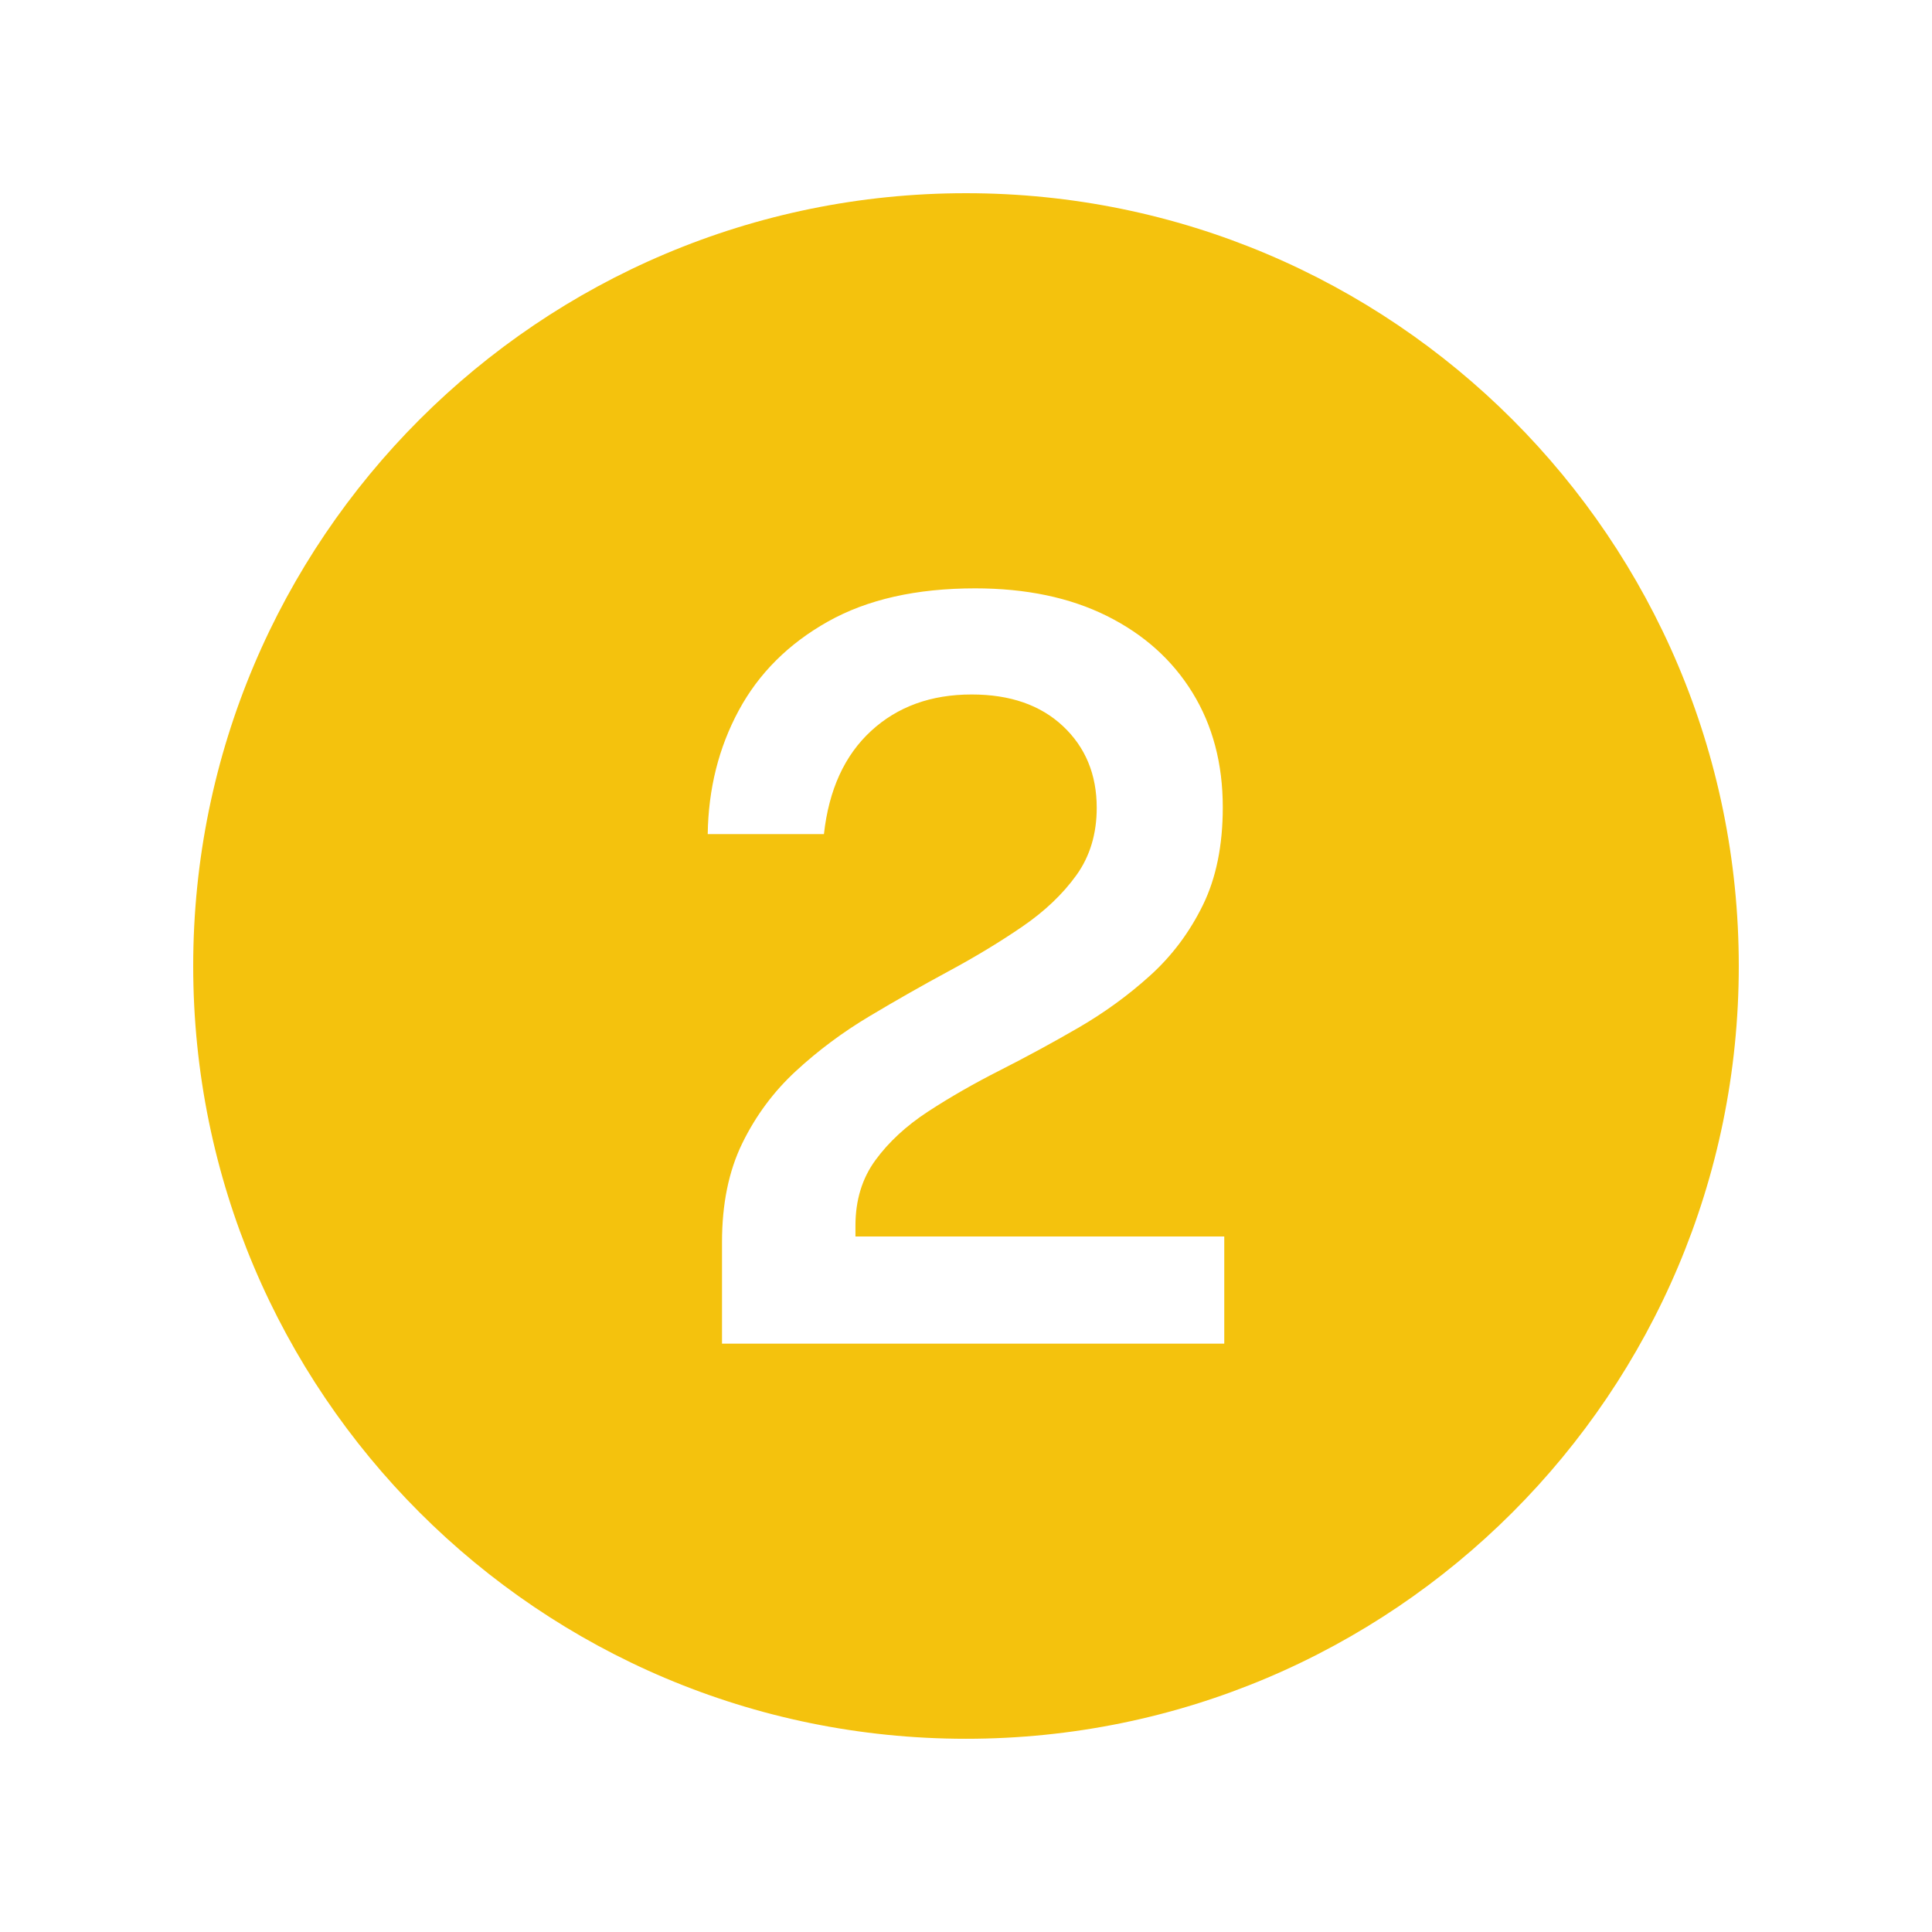 <svg xmlns="http://www.w3.org/2000/svg" xmlns:xlink="http://www.w3.org/1999/xlink" width="1024" zoomAndPan="magnify" viewBox="0 0 768 768" height="1024" preserveAspectRatio="xMidYMid meet" version="1.0"><defs><clipPath id="d8ad4e4e34"><path d="M 76.801 76.801 L 691.051 76.801 L 691.051 691.051 L 76.801 691.051 Z M 76.801 76.801" clip-rule="nonzero"></path></clipPath></defs><g clip-path="url(#d8ad4e4e34)"><path fill="#f4c20d" d="M 383.996 76.801 C 214.336 76.801 76.801 214.336 76.801 383.996 C 76.801 553.652 214.336 691.191 383.996 691.191 C 553.652 691.191 691.191 553.652 691.191 383.996 C 691.191 214.336 553.652 76.801 383.996 76.801 Z M 486.66 534.113 L 287.008 534.113 L 287.008 493.766 C 287.008 478.613 289.68 465.539 295.031 454.547 C 300.383 443.559 307.492 433.965 316.367 425.773 C 325.242 417.582 334.992 410.312 345.629 403.965 C 356.266 397.613 366.836 391.609 377.34 385.941 C 387.844 380.277 397.535 374.406 406.41 368.328 C 415.281 362.254 422.426 355.461 427.844 347.949 C 433.254 340.441 435.965 331.5 435.965 321.121 C 435.965 307.883 431.496 297.059 422.559 288.664 C 413.617 280.266 401.516 276.066 386.25 276.066 C 370.066 276.066 356.723 280.914 346.219 290.609 C 335.715 300.305 329.484 313.953 327.527 331.566 L 281.332 331.566 C 281.59 313.547 285.703 297.16 293.664 282.418 C 301.621 267.672 313.434 255.895 329.094 247.09 C 344.754 238.281 364.258 233.879 387.617 233.879 C 407.844 233.879 425.297 237.535 439.98 244.836 C 454.66 252.141 466.012 262.312 474.039 275.352 C 482.062 288.391 486.074 303.582 486.074 320.918 C 486.074 336.074 483.434 349.047 478.148 359.828 C 472.863 370.617 465.883 379.934 457.203 387.785 C 448.523 395.637 439 402.562 428.625 408.57 C 418.254 414.582 407.879 420.211 397.504 425.465 C 387.129 430.723 377.602 436.188 368.926 441.852 C 360.246 447.52 353.266 453.969 347.98 461.203 C 342.695 468.441 340.055 477.113 340.055 487.215 L 340.055 491.512 L 486.664 491.512 L 486.664 534.113 Z M 486.66 534.113" fill-opacity="1" fill-rule="nonzero"></path></g></svg>